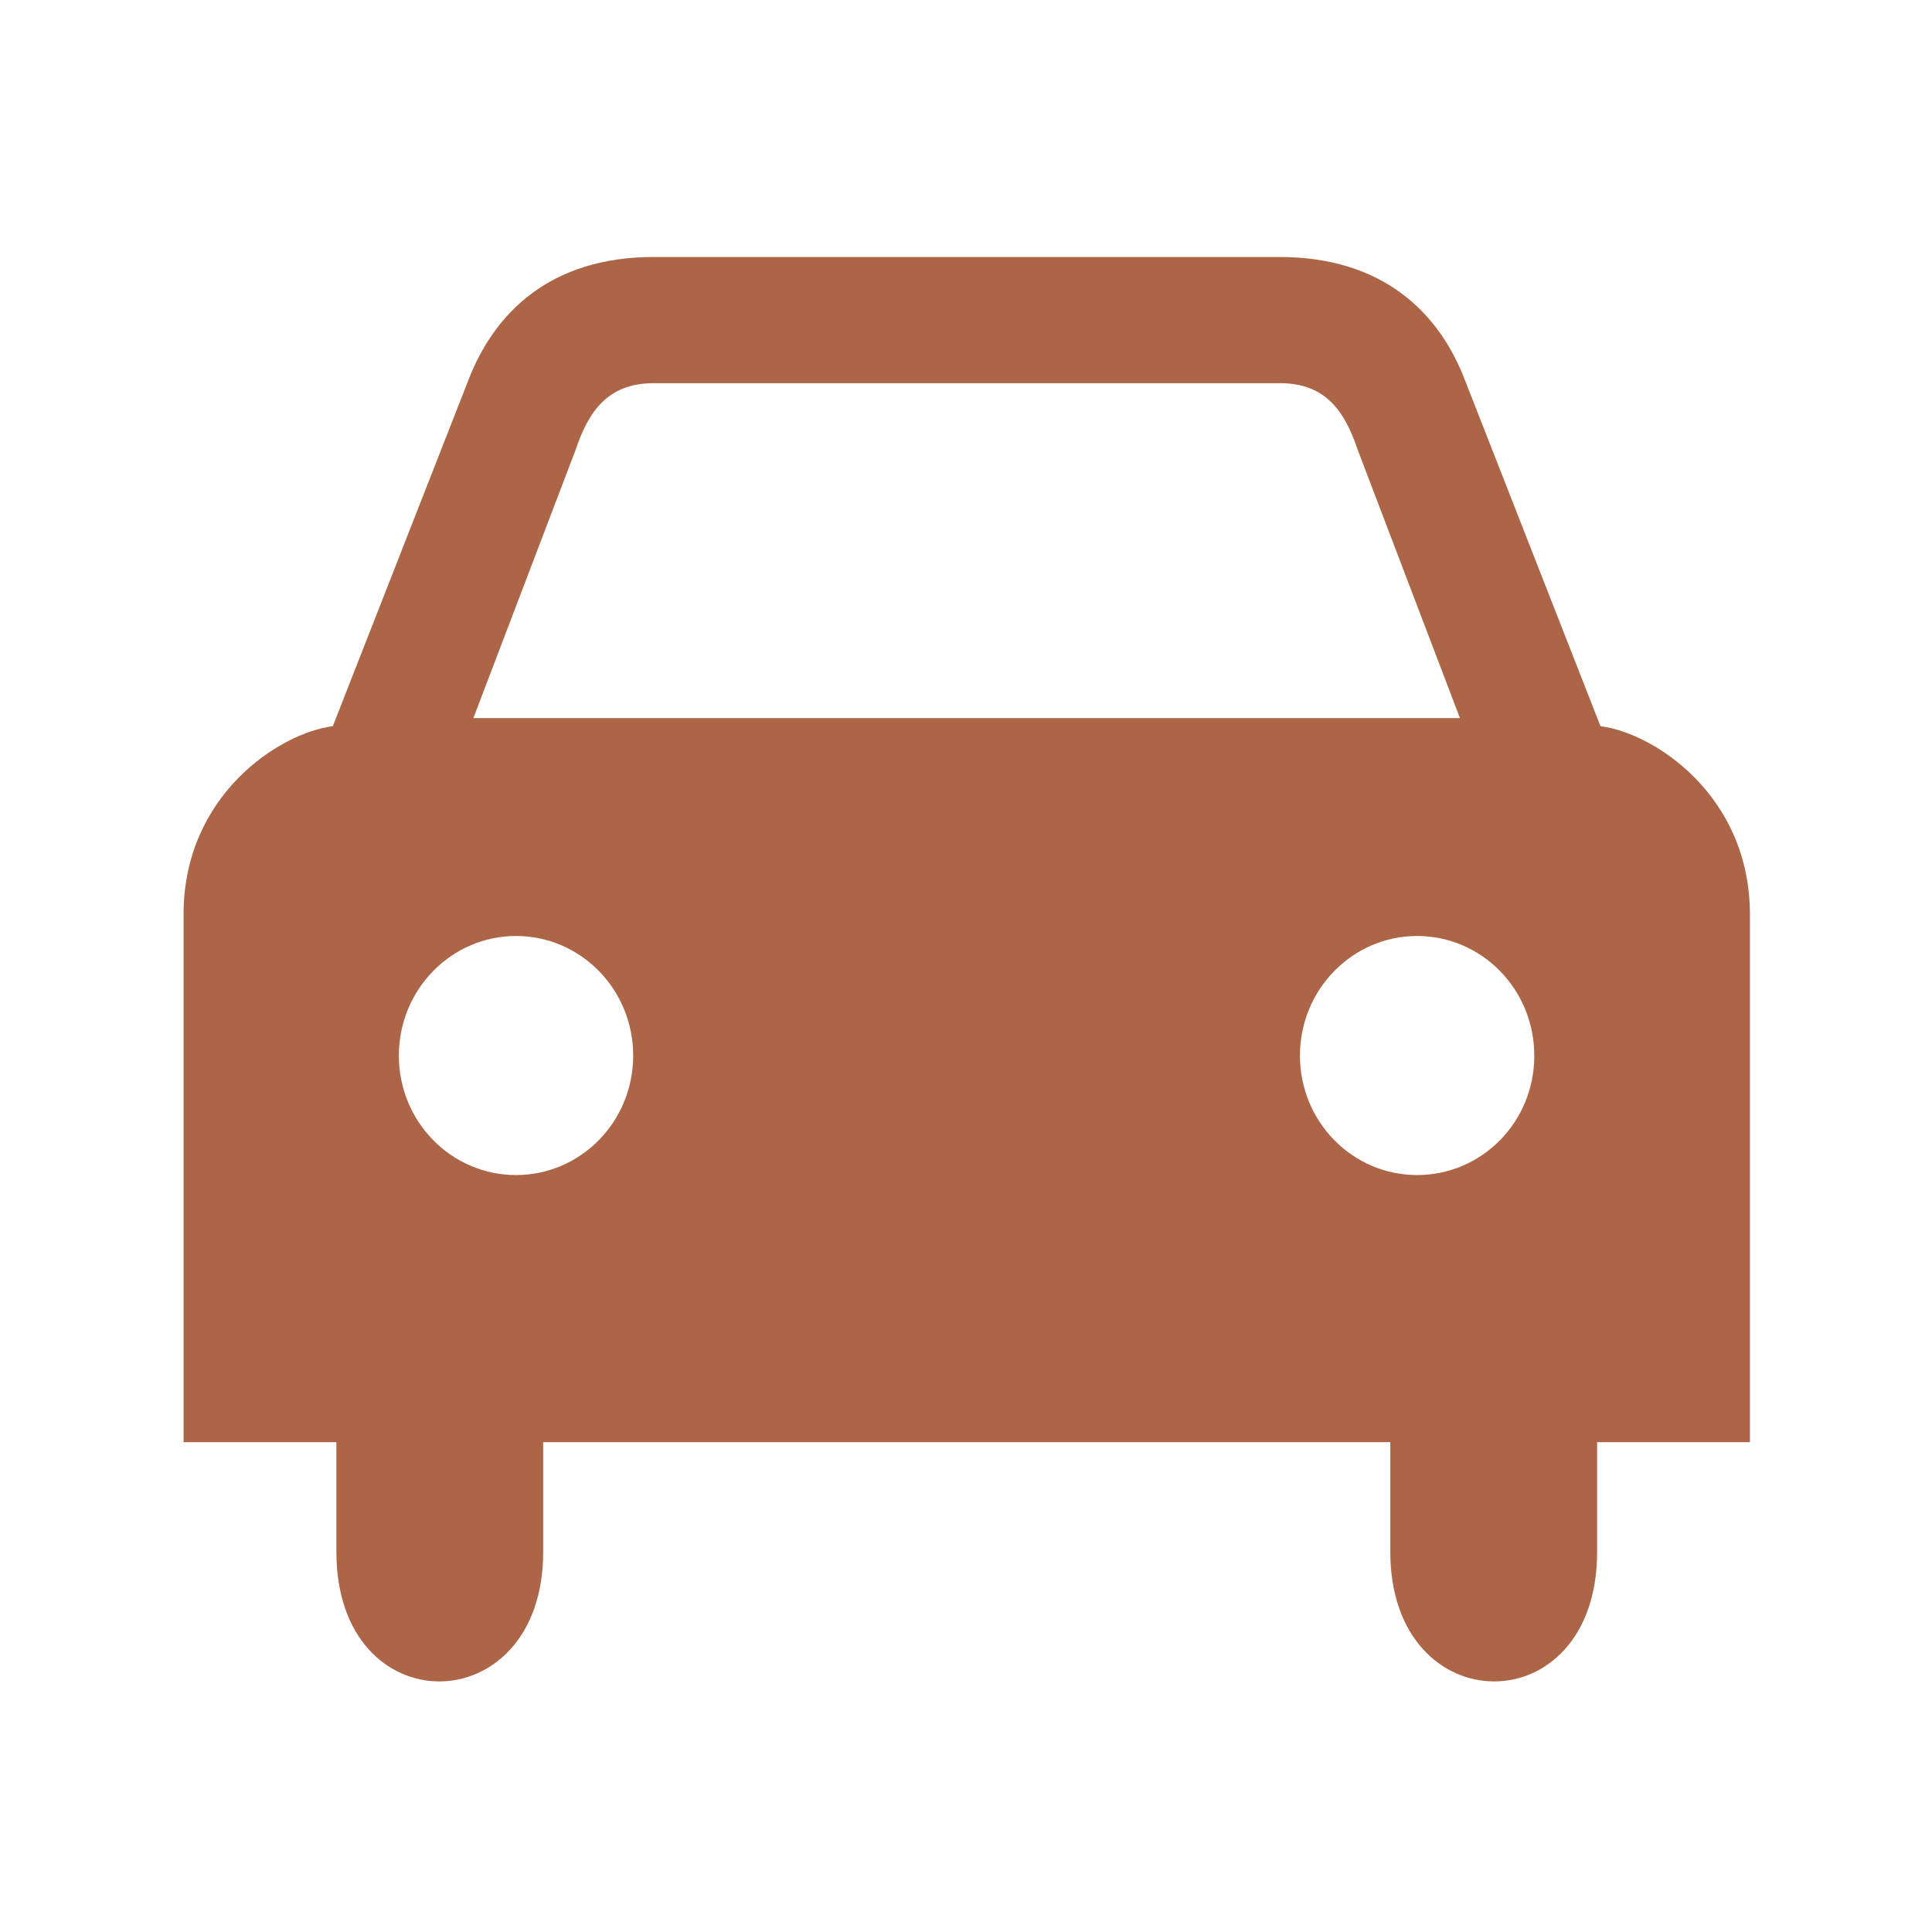 <?xml version="1.0" standalone="no"?><!DOCTYPE svg PUBLIC "-//W3C//DTD SVG 1.1//EN" "http://www.w3.org/Graphics/SVG/1.1/DTD/svg11.dtd"><svg t="1621504144761" class="icon" viewBox="0 0 1024 1024" version="1.1" xmlns="http://www.w3.org/2000/svg" p-id="1329" xmlns:xlink="http://www.w3.org/1999/xlink" width="16" height="16"><defs><style type="text/css"></style></defs><path d="M848.3 384.9l-72-183.8c-13.5-35-42.9-64.9-98.3-64.9H346.6c-55.3 0-84.6 29.9-98.2 64.9l-72 183.8c-28.5 3.6-79.1 36.8-79.1 99.6v279.9h81v58.2c0 92 109.6 90.9 109.6 0v-58.2h449v58.2c0 90.9 109.6 92 109.6 0v-58.2h81V484.5c-0.1-62.8-50.7-96-79.2-99.6zM305.1 238.4c6.8-20.3 16.9-35 40.7-35.3H679c23.6 0.2 33.8 14.9 40.6 35.3l54.2 142.2H250.9l54.2-142.2z m-31.6 384.4c-34.3 0-62.1-28.3-62.1-63.3s27.8-63.4 62.1-63.4 62.1 28.3 62.1 63.4c0 35-27.8 63.3-62.1 63.3z m477.6 0c-34.3 0-62.1-28.3-62.1-63.3s27.8-63.4 62.1-63.4 62.1 28.3 62.1 63.4c0.1 35-27.7 63.3-62.1 63.3z" p-id="1330" fill="#AC6647"></path></svg>